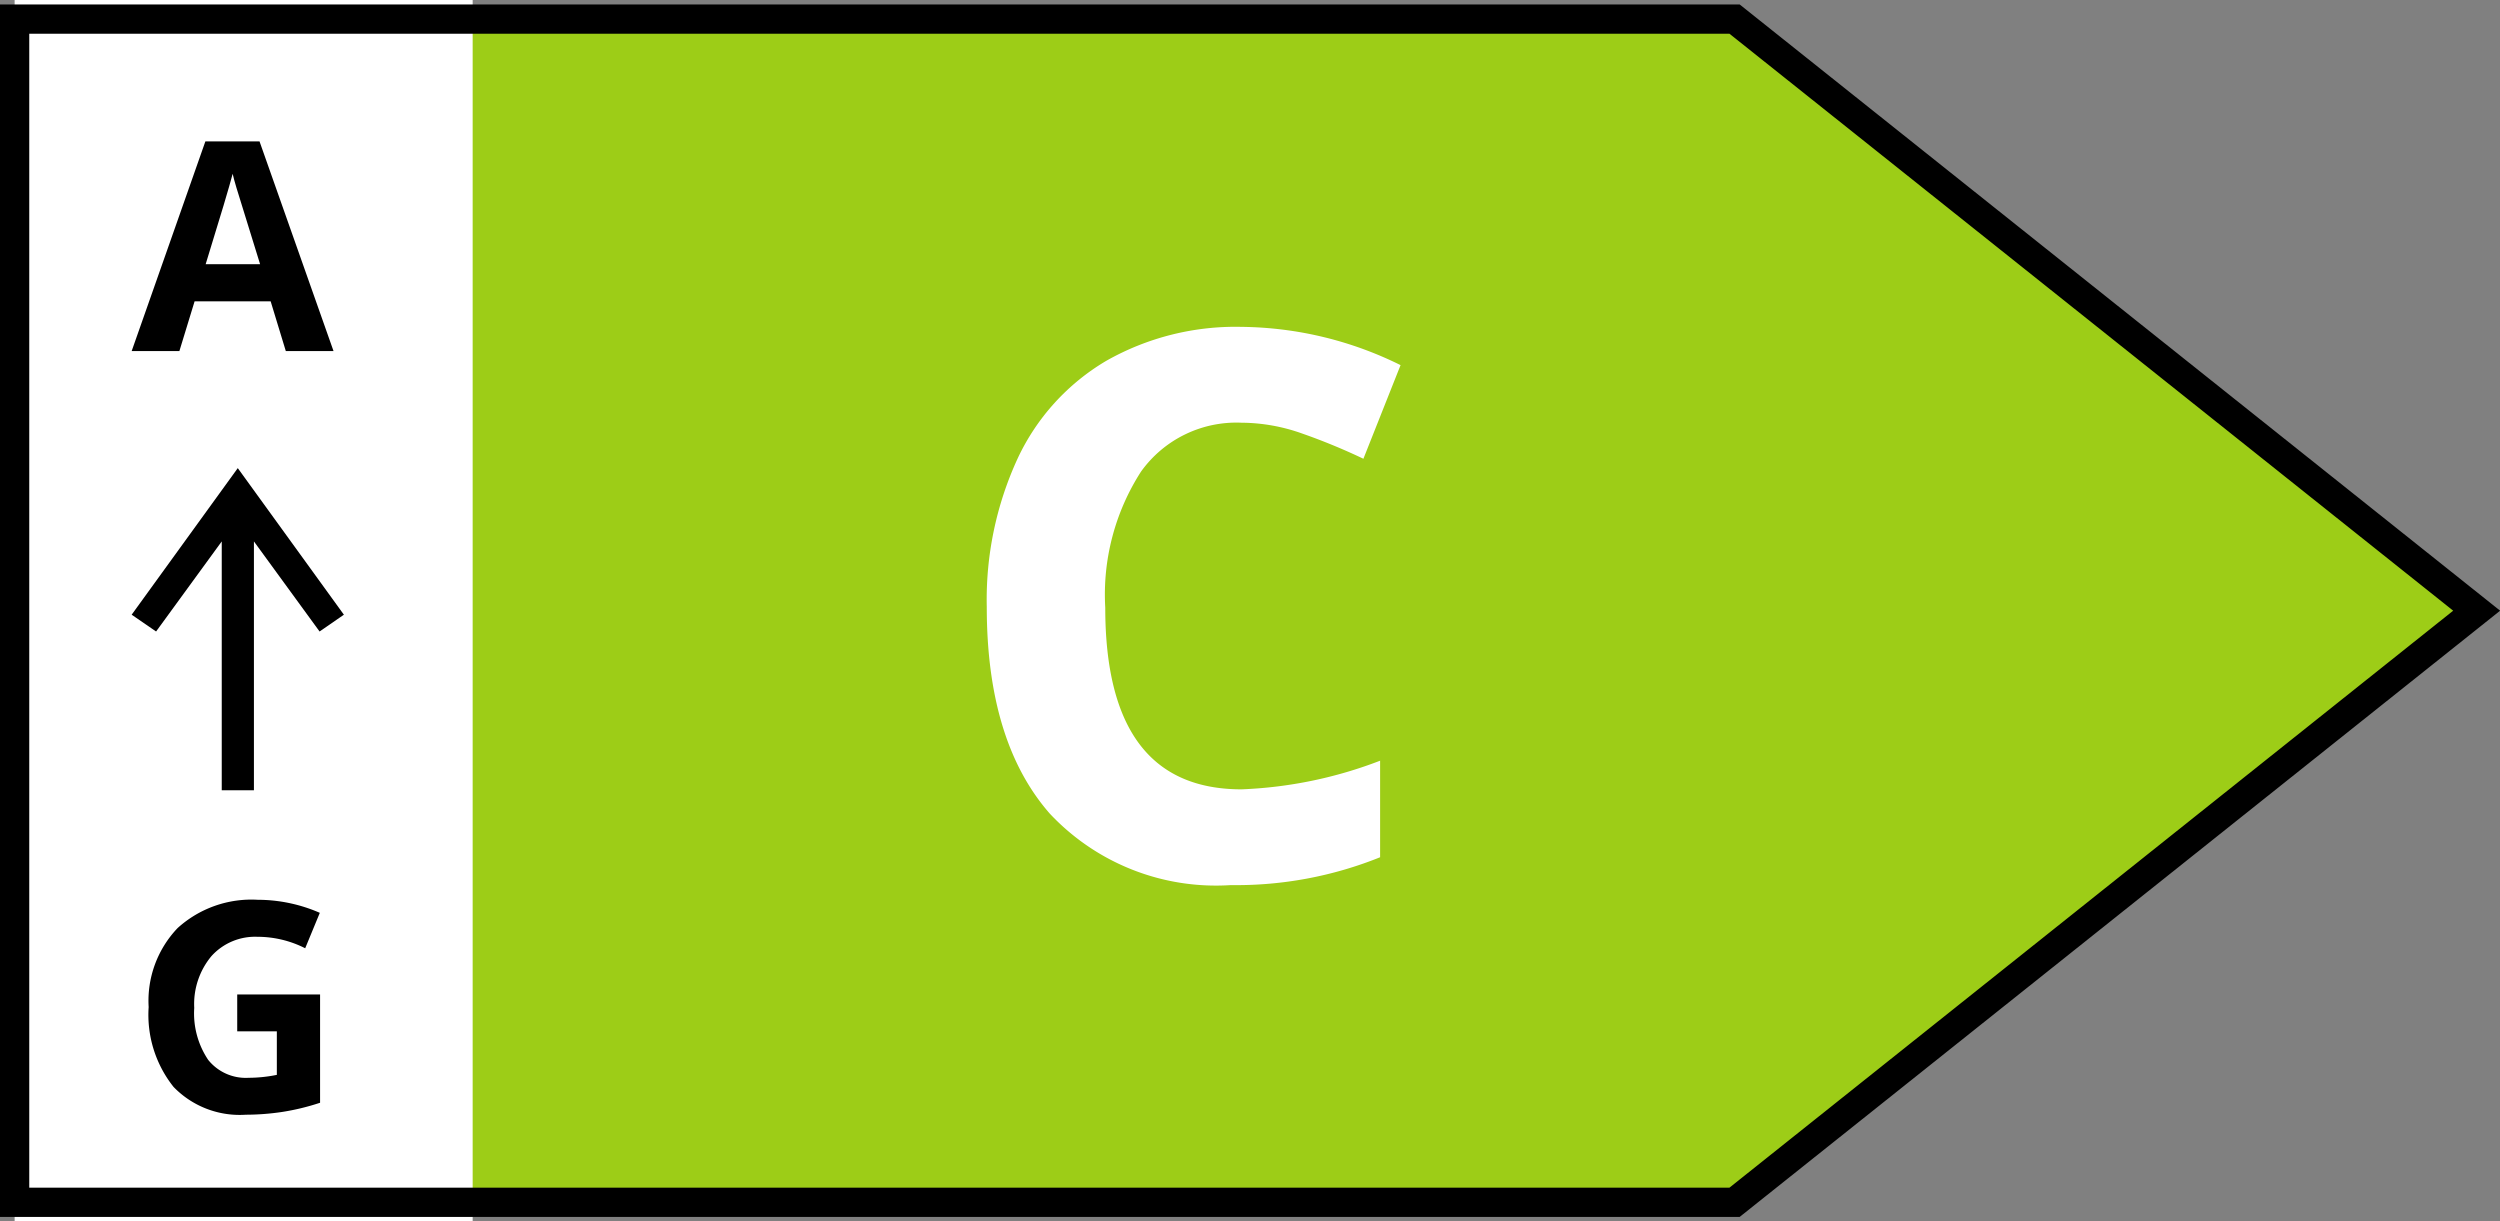 <svg xmlns="http://www.w3.org/2000/svg" width="85.448" height="41.747" viewBox="0 0 85.448 41.747">
  <rect x="0" y="0" width="85.448" height="41.747" fill="#808080" stroke="none"/>
  <g id="Gruppe_3" data-name="Gruppe 3" transform="translate(-768.5 -594)">
    <path id="Pfad_7" data-name="Pfad 7" d="M59.035,40.692,84.4,20.471,59.035.25H.25V40.692Z" transform="translate(768.75 594.75)" fill="#9dcd17"/>
    <path id="Pfad_4" data-name="Pfad 4" d="M.25,0H15.905V41.747H.25Z" transform="translate(768.75 594)" fill="#fff"/>
    <path id="Pfad_5" data-name="Pfad 5" d="M9.154,10.5,5.527,5.49,1.9,10.5l.835.574L4.979,7.995V16.5h1.1V7.995l2.244,3.079Z" transform="translate(771.1 604.51)"/>
    <path id="Pfad_27" data-name="Pfad 27" d="M5.269,0,4.751-1.7h-2.6L1.631,0H0L2.52-7.168H4.37L6.9,0ZM4.39-2.969q-.718-2.31-.808-2.612T3.452-6.06q-.161.625-.923,3.091Z" transform="translate(773 606)"/>
    <path id="Pfad_29" data-name="Pfad 29" d="M3.608-4.009H6.44v3.7a7.984,7.984,0,0,1-1.3.315A8.444,8.444,0,0,1,3.9.1a3.144,3.144,0,0,1-2.468-.95A3.951,3.951,0,0,1,.581-3.579a3.6,3.6,0,0,1,.989-2.7,3.754,3.754,0,0,1,2.742-.967A5.3,5.3,0,0,1,6.431-6.8l-.5,1.211A3.592,3.592,0,0,0,4.3-5.981a2.008,2.008,0,0,0-1.572.659A2.557,2.557,0,0,0,2.139-3.55a2.847,2.847,0,0,0,.476,1.775A1.647,1.647,0,0,0,4-1.162a4.9,4.9,0,0,0,.962-.1V-2.749H3.608Z" transform="translate(773 632)"/>
    <path id="Pfad_28" data-name="Pfad 28" d="M1.936-15.552A4.01,4.01,0,0,0-1.5-13.882,7.767,7.767,0,0,0-2.723-9.229q0,6.208,4.659,6.208A14.728,14.728,0,0,0,6.671-4V-.7a13.151,13.151,0,0,1-5.1.952A7.784,7.784,0,0,1-4.627-2.2Q-6.773-4.659-6.773-9.255a11.516,11.516,0,0,1,1.054-5.072,7.616,7.616,0,0,1,3.028-3.339,8.957,8.957,0,0,1,4.627-1.162A12.489,12.489,0,0,1,7.37-17.52L6.1-14.32a21.015,21.015,0,0,0-2.095-.863A6.249,6.249,0,0,0,1.936-15.552Z" transform="translate(809 624)" fill="#fff"/>
    <path id="Pfad_8" data-name="Pfad 8" d="M59.035,40.692,84.4,20.471,59.035.25H.25V40.692Z" transform="translate(768.75 594.402)" fill="none" stroke="#000" stroke-miterlimit="10" stroke-width="1"/>
  </g>
</svg>
